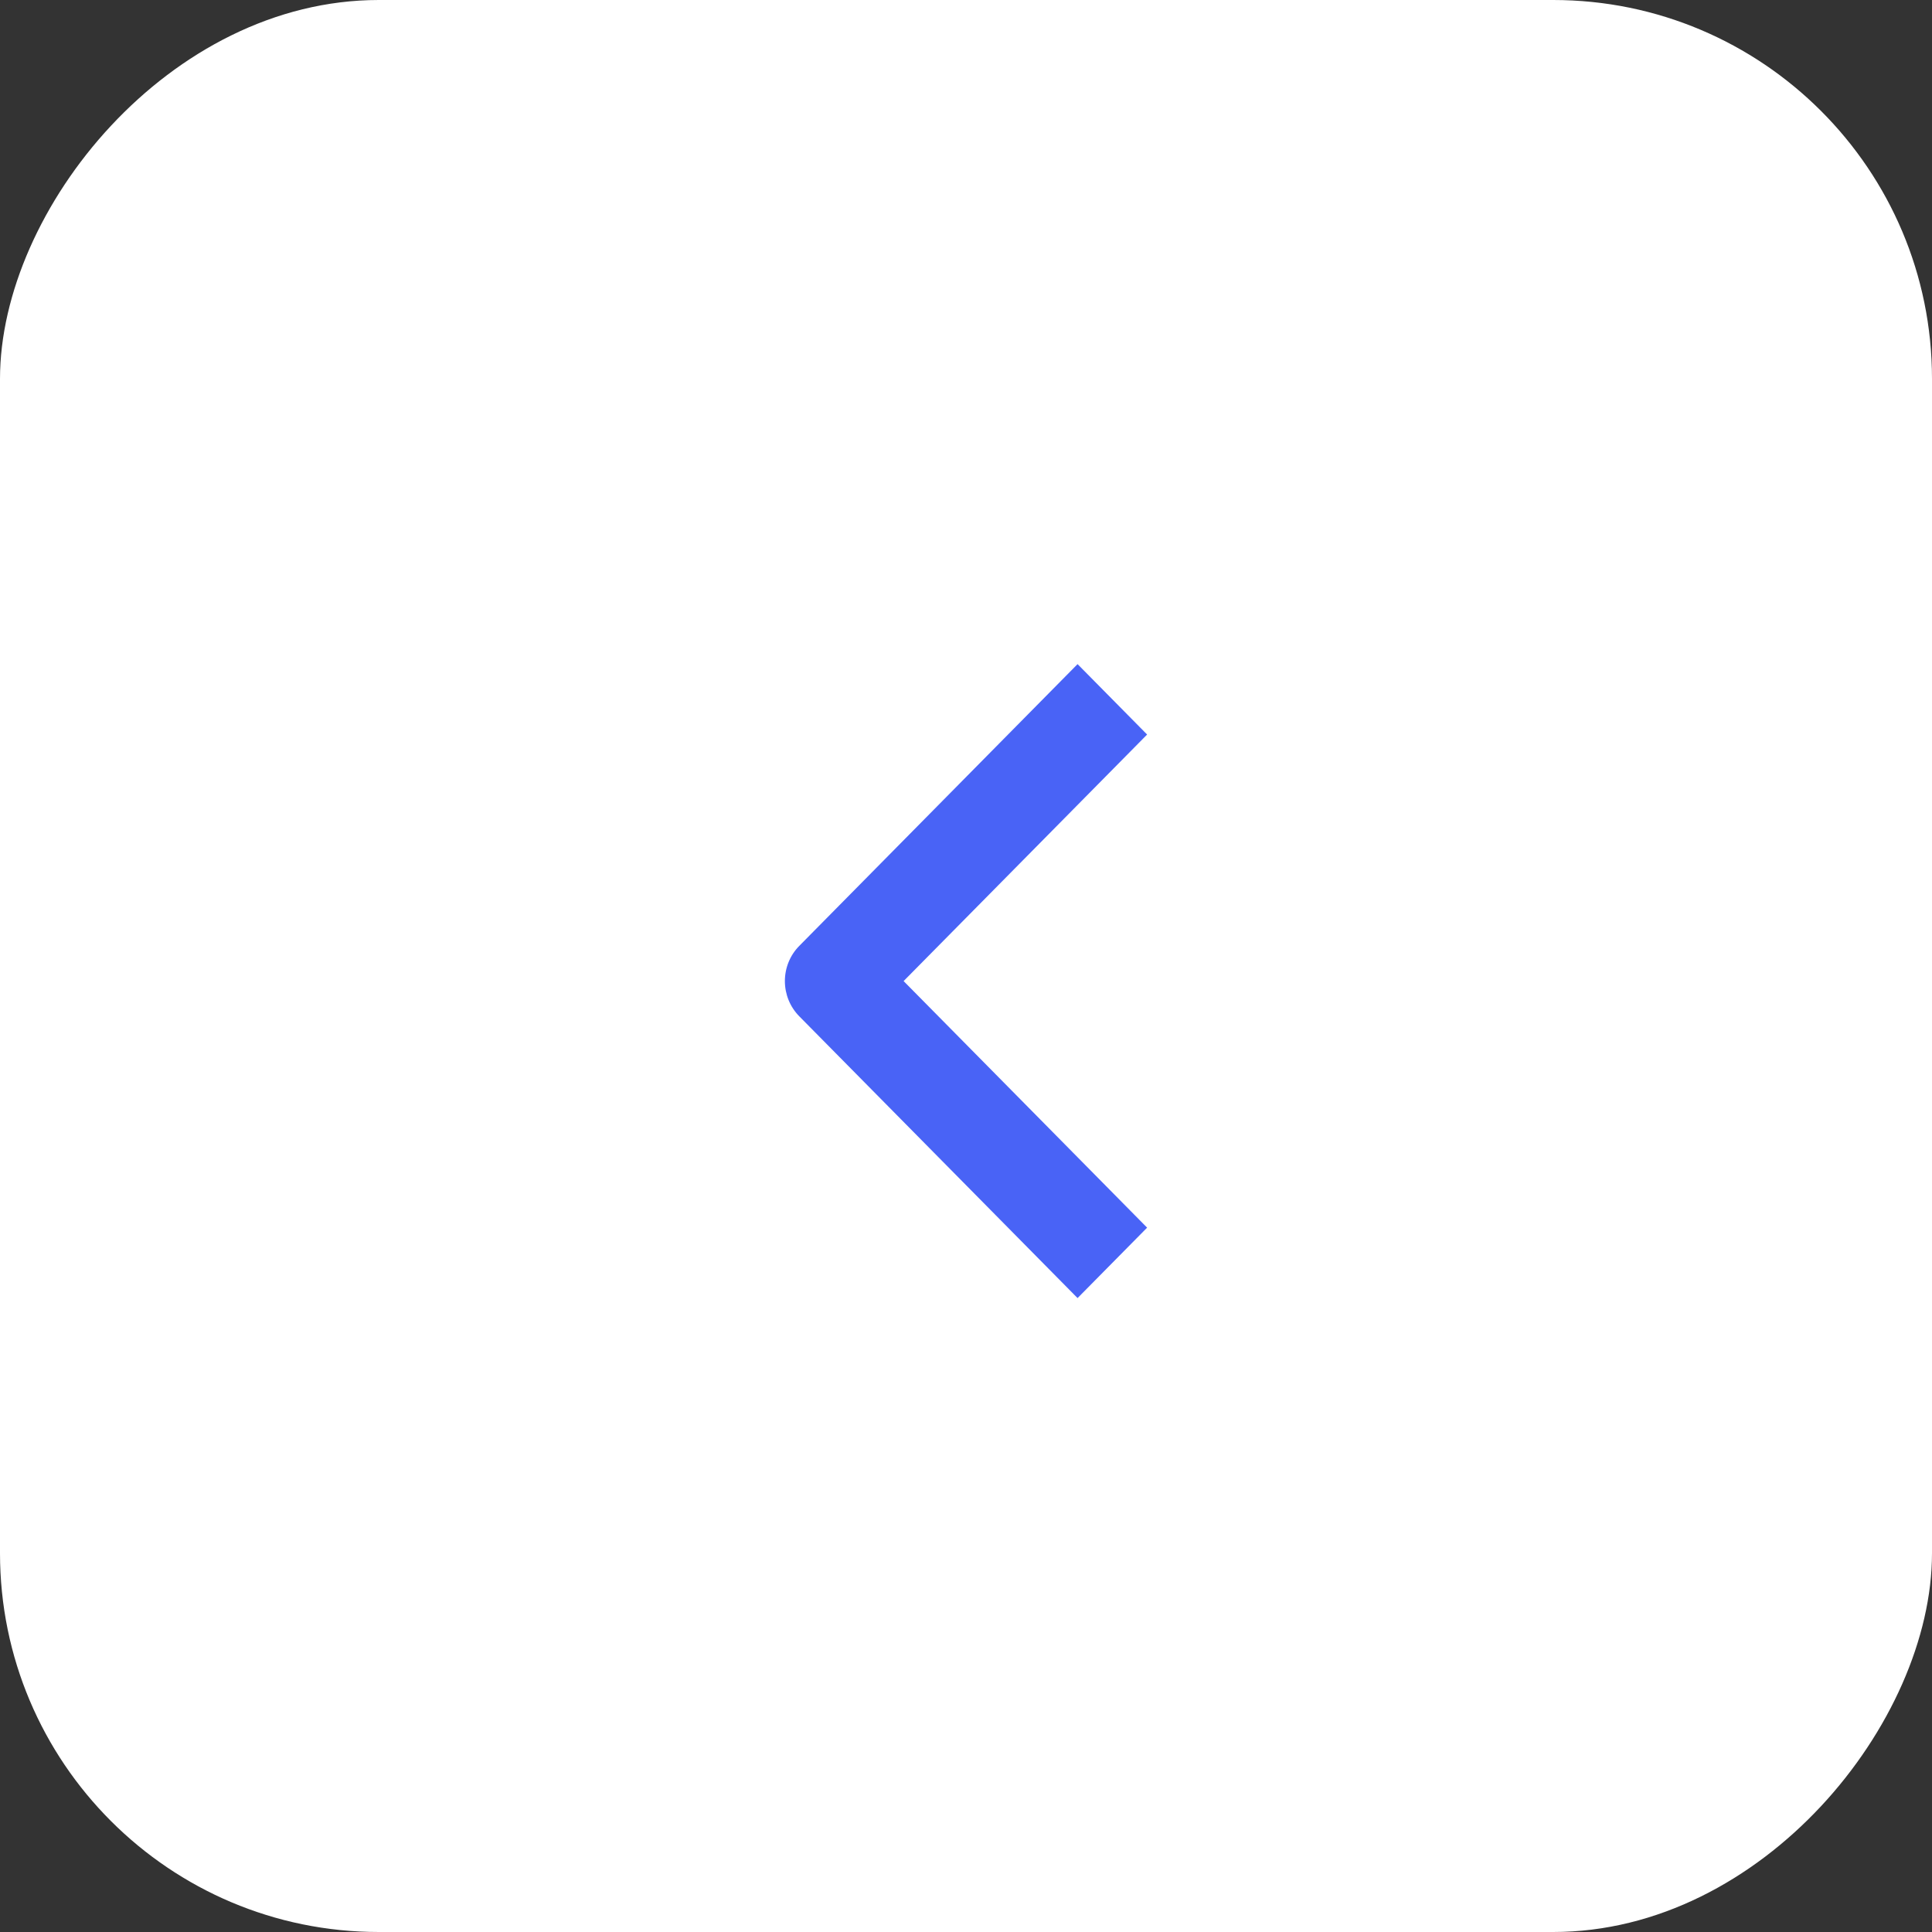 <?xml version="1.0" encoding="UTF-8"?> <svg xmlns="http://www.w3.org/2000/svg" width="51" height="51" viewBox="0 0 51 51" fill="none"><rect x="0" y="0" width="51" height="51" fill="#333333" stroke="none"/><rect width="51" height="51" rx="10" transform="matrix(-1 0 0 1 51 0)" fill="white"></rect><path fill-rule="evenodd" clip-rule="evenodd" d="M21.099 26.828L28.445 34.266L30.281 32.407L23.853 25.898L30.281 19.39L28.445 17.531L21.099 24.969C20.855 25.215 20.719 25.55 20.719 25.898C20.719 26.247 20.855 26.581 21.099 26.828Z" fill="#4963F6"></path></svg> 
